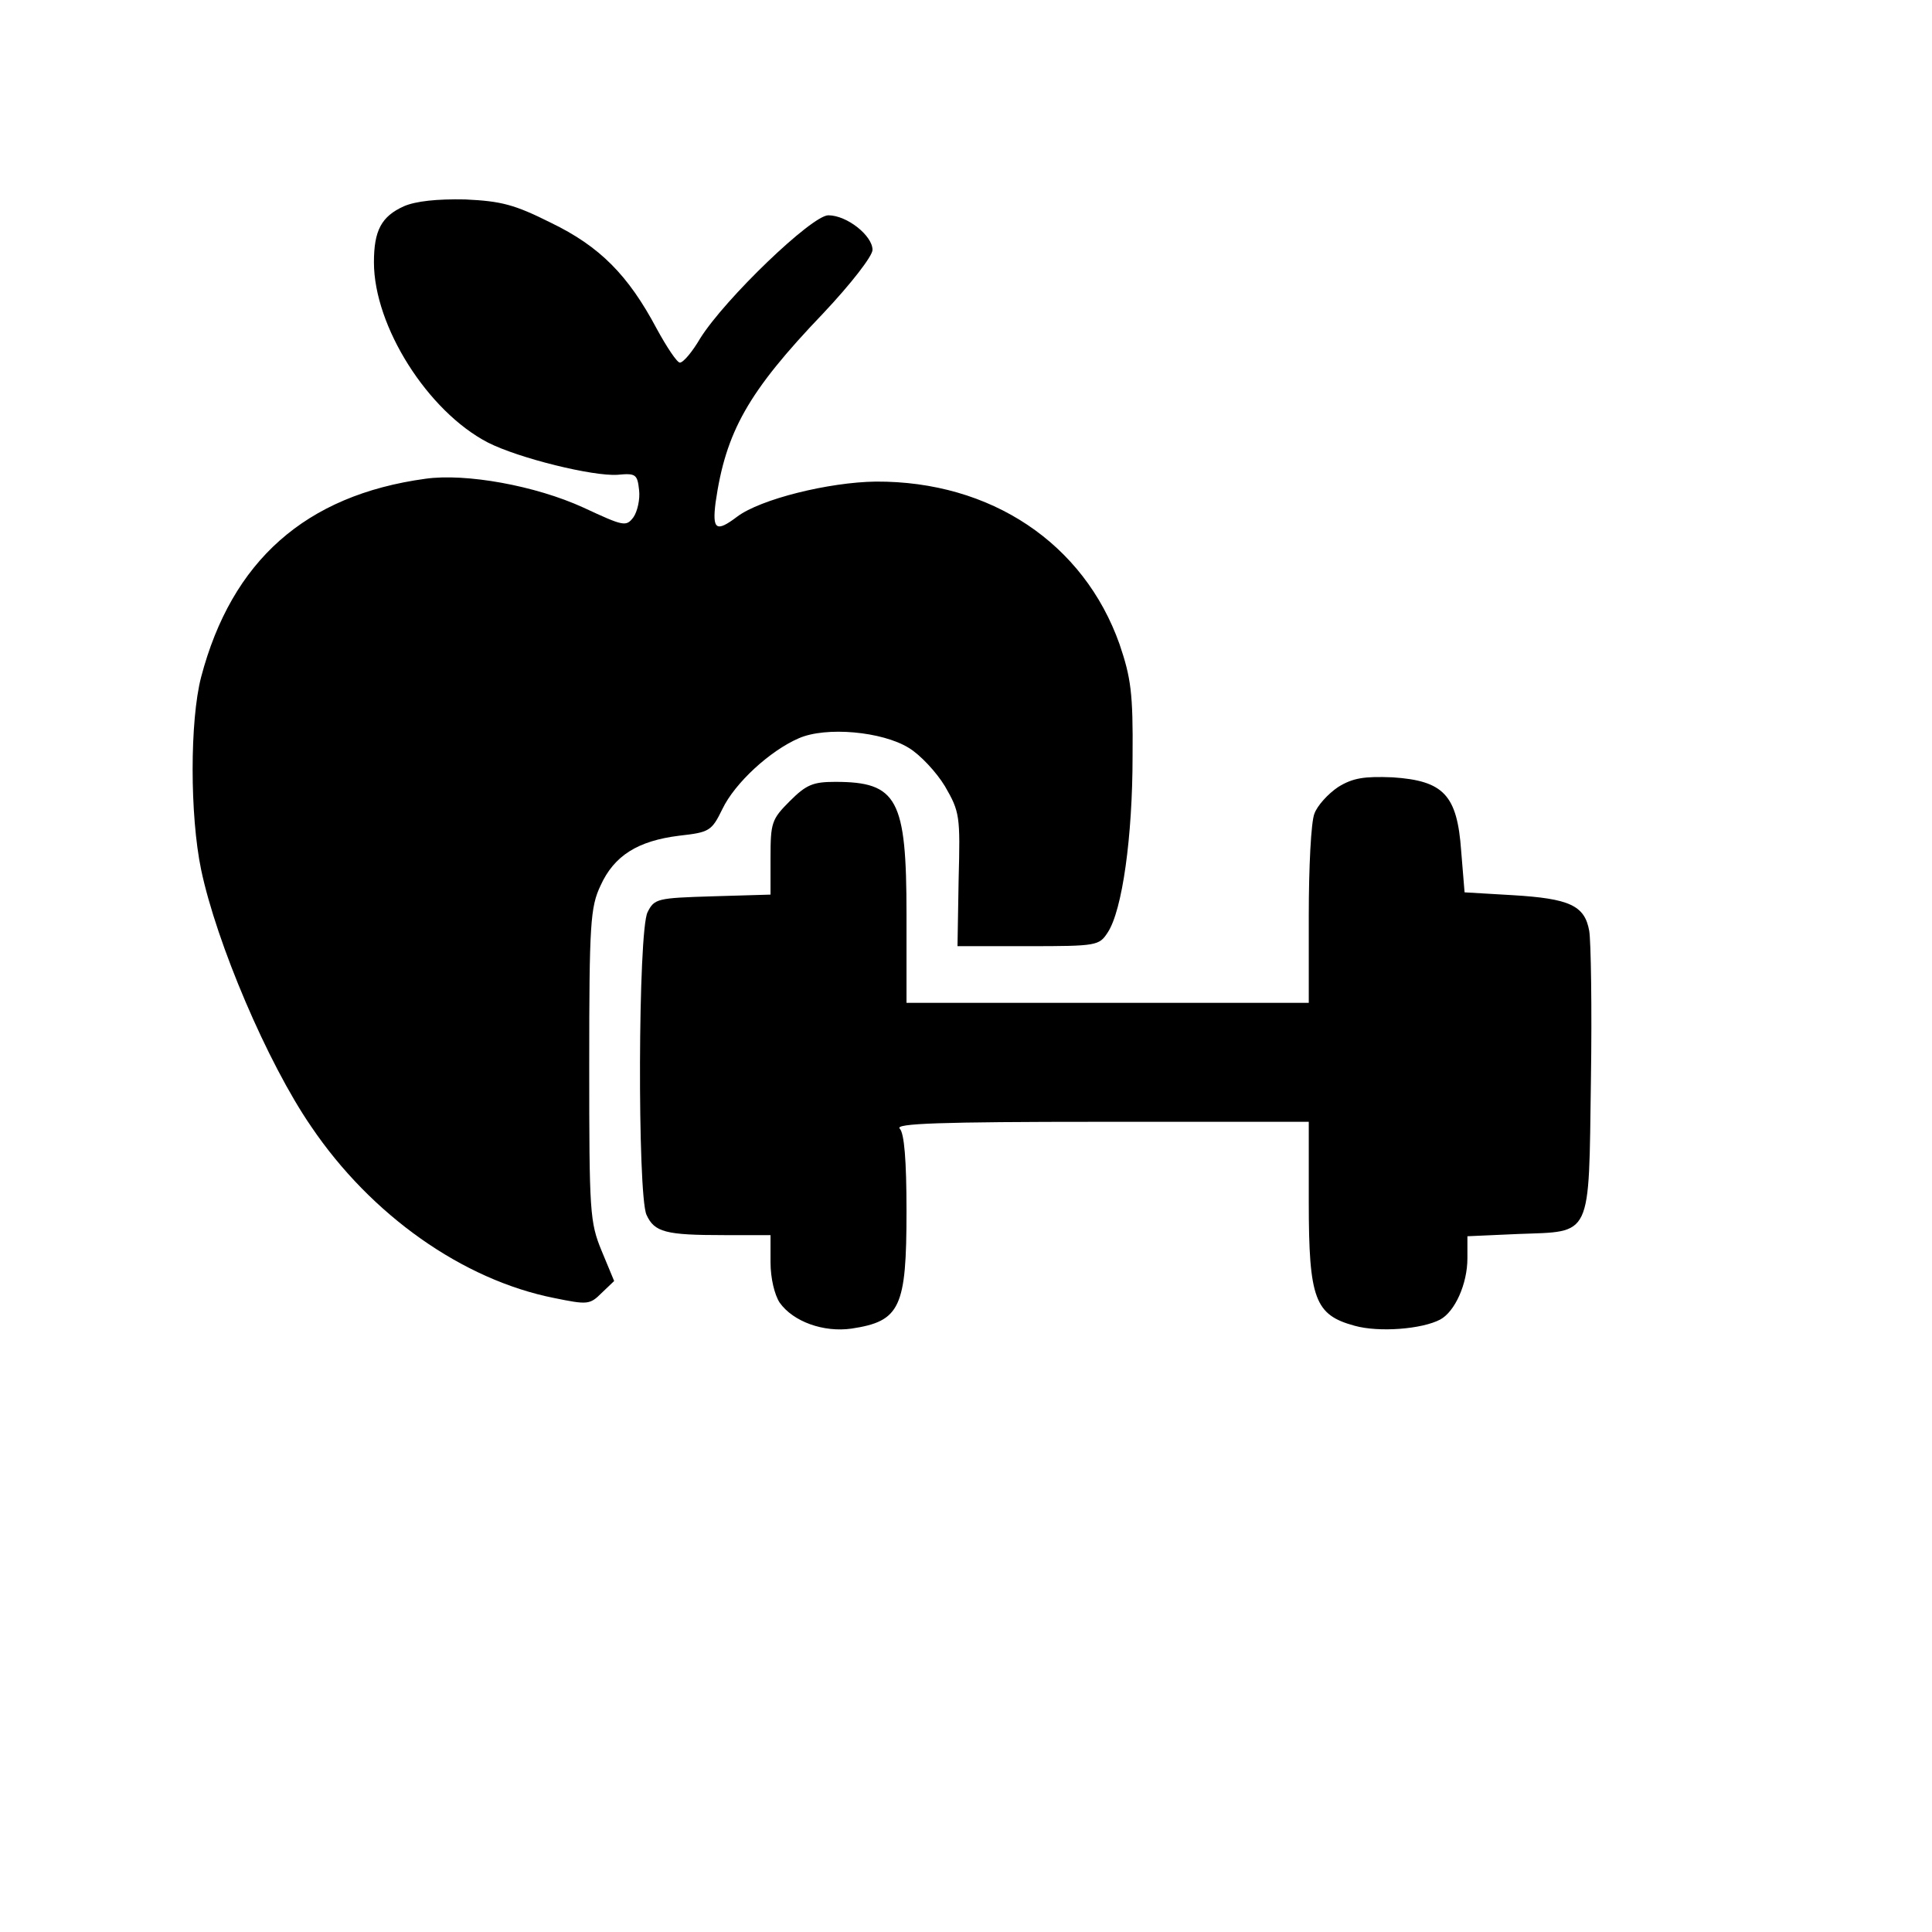 <?xml version="1.0" standalone="no"?>
<!DOCTYPE svg PUBLIC "-//W3C//DTD SVG 20010904//EN"
 "http://www.w3.org/TR/2001/REC-SVG-20010904/DTD/svg10.dtd">
<svg version="1.0" xmlns="http://www.w3.org/2000/svg"
 width="341pt" height="341pt" viewBox="0 0 341 341"
 preserveAspectRatio="xMidYMid meet">

<g transform="translate(0,341) scale(0.1,-0.1)"
fill="#000000" stroke="none">
<path d="M713 3046 c-40 -18 -53 -43 -53 -99 0 -113 95 -263 201 -318 55 -28
186 -60 229 -57 32 3 35 1 38 -27 2 -16 -3 -38 -10 -48 -13 -17 -17 -16 -88
17 -85 39 -208 61 -279 51 -212 -29 -342 -145 -396 -350 -20 -77 -20 -244 0
-340 27 -129 117 -341 194 -453 106 -157 268 -271 429 -303 59 -12 63 -12 84
9 l22 21 -22 53 c-21 51 -22 68 -22 328 0 250 2 279 20 317 24 53 66 79 139
88 53 6 57 8 76 47 22 46 84 103 135 125 48 21 147 12 194 -17 20 -12 49 -43
64 -68 26 -45 27 -52 24 -164 l-2 -118 125 0 c121 0 125 1 140 24 26 39 44
170 44 311 1 112 -3 139 -23 198 -63 178 -227 288 -430 287 -83 -1 -204 -31
-245 -62 -37 -28 -44 -23 -38 25 18 125 57 195 190 334 49 52 87 101 87 112 0
25 -45 61 -78 61 -29 0 -182 -147 -226 -217 -14 -24 -30 -43 -36 -43 -5 0 -23
27 -41 60 -50 94 -100 145 -187 187 -64 32 -87 38 -151 41 -50 1 -87 -3 -108
-12z"/>
<path d="M2362 2021 c-18 -12 -37 -33 -42 -47 -6 -14 -10 -95 -10 -180 l0
-154 -355 0 -355 0 0 156 c0 204 -16 234 -126 234 -39 0 -51 -5 -80 -34 -32
-32 -34 -38 -34 -100 l0 -65 -102 -3 c-98 -3 -103 -4 -115 -28 -17 -33 -18
-497 -2 -534 14 -31 34 -36 137 -36 l82 0 0 -48 c0 -28 7 -57 16 -71 24 -34
78 -53 127 -46 86 13 97 37 97 207 0 91 -4 138 -12 146 -9 9 70 12 355 12
l367 0 0 -142 c0 -171 11 -199 81 -218 43 -12 119 -6 151 11 26 14 48 63 48
108 l0 39 90 4 c131 5 124 -10 128 271 2 128 0 247 -3 264 -8 45 -35 57 -135
63 l-85 5 -6 73 c-7 99 -31 124 -121 130 -50 2 -70 -1 -96 -17z"/>
</g>
</svg>
